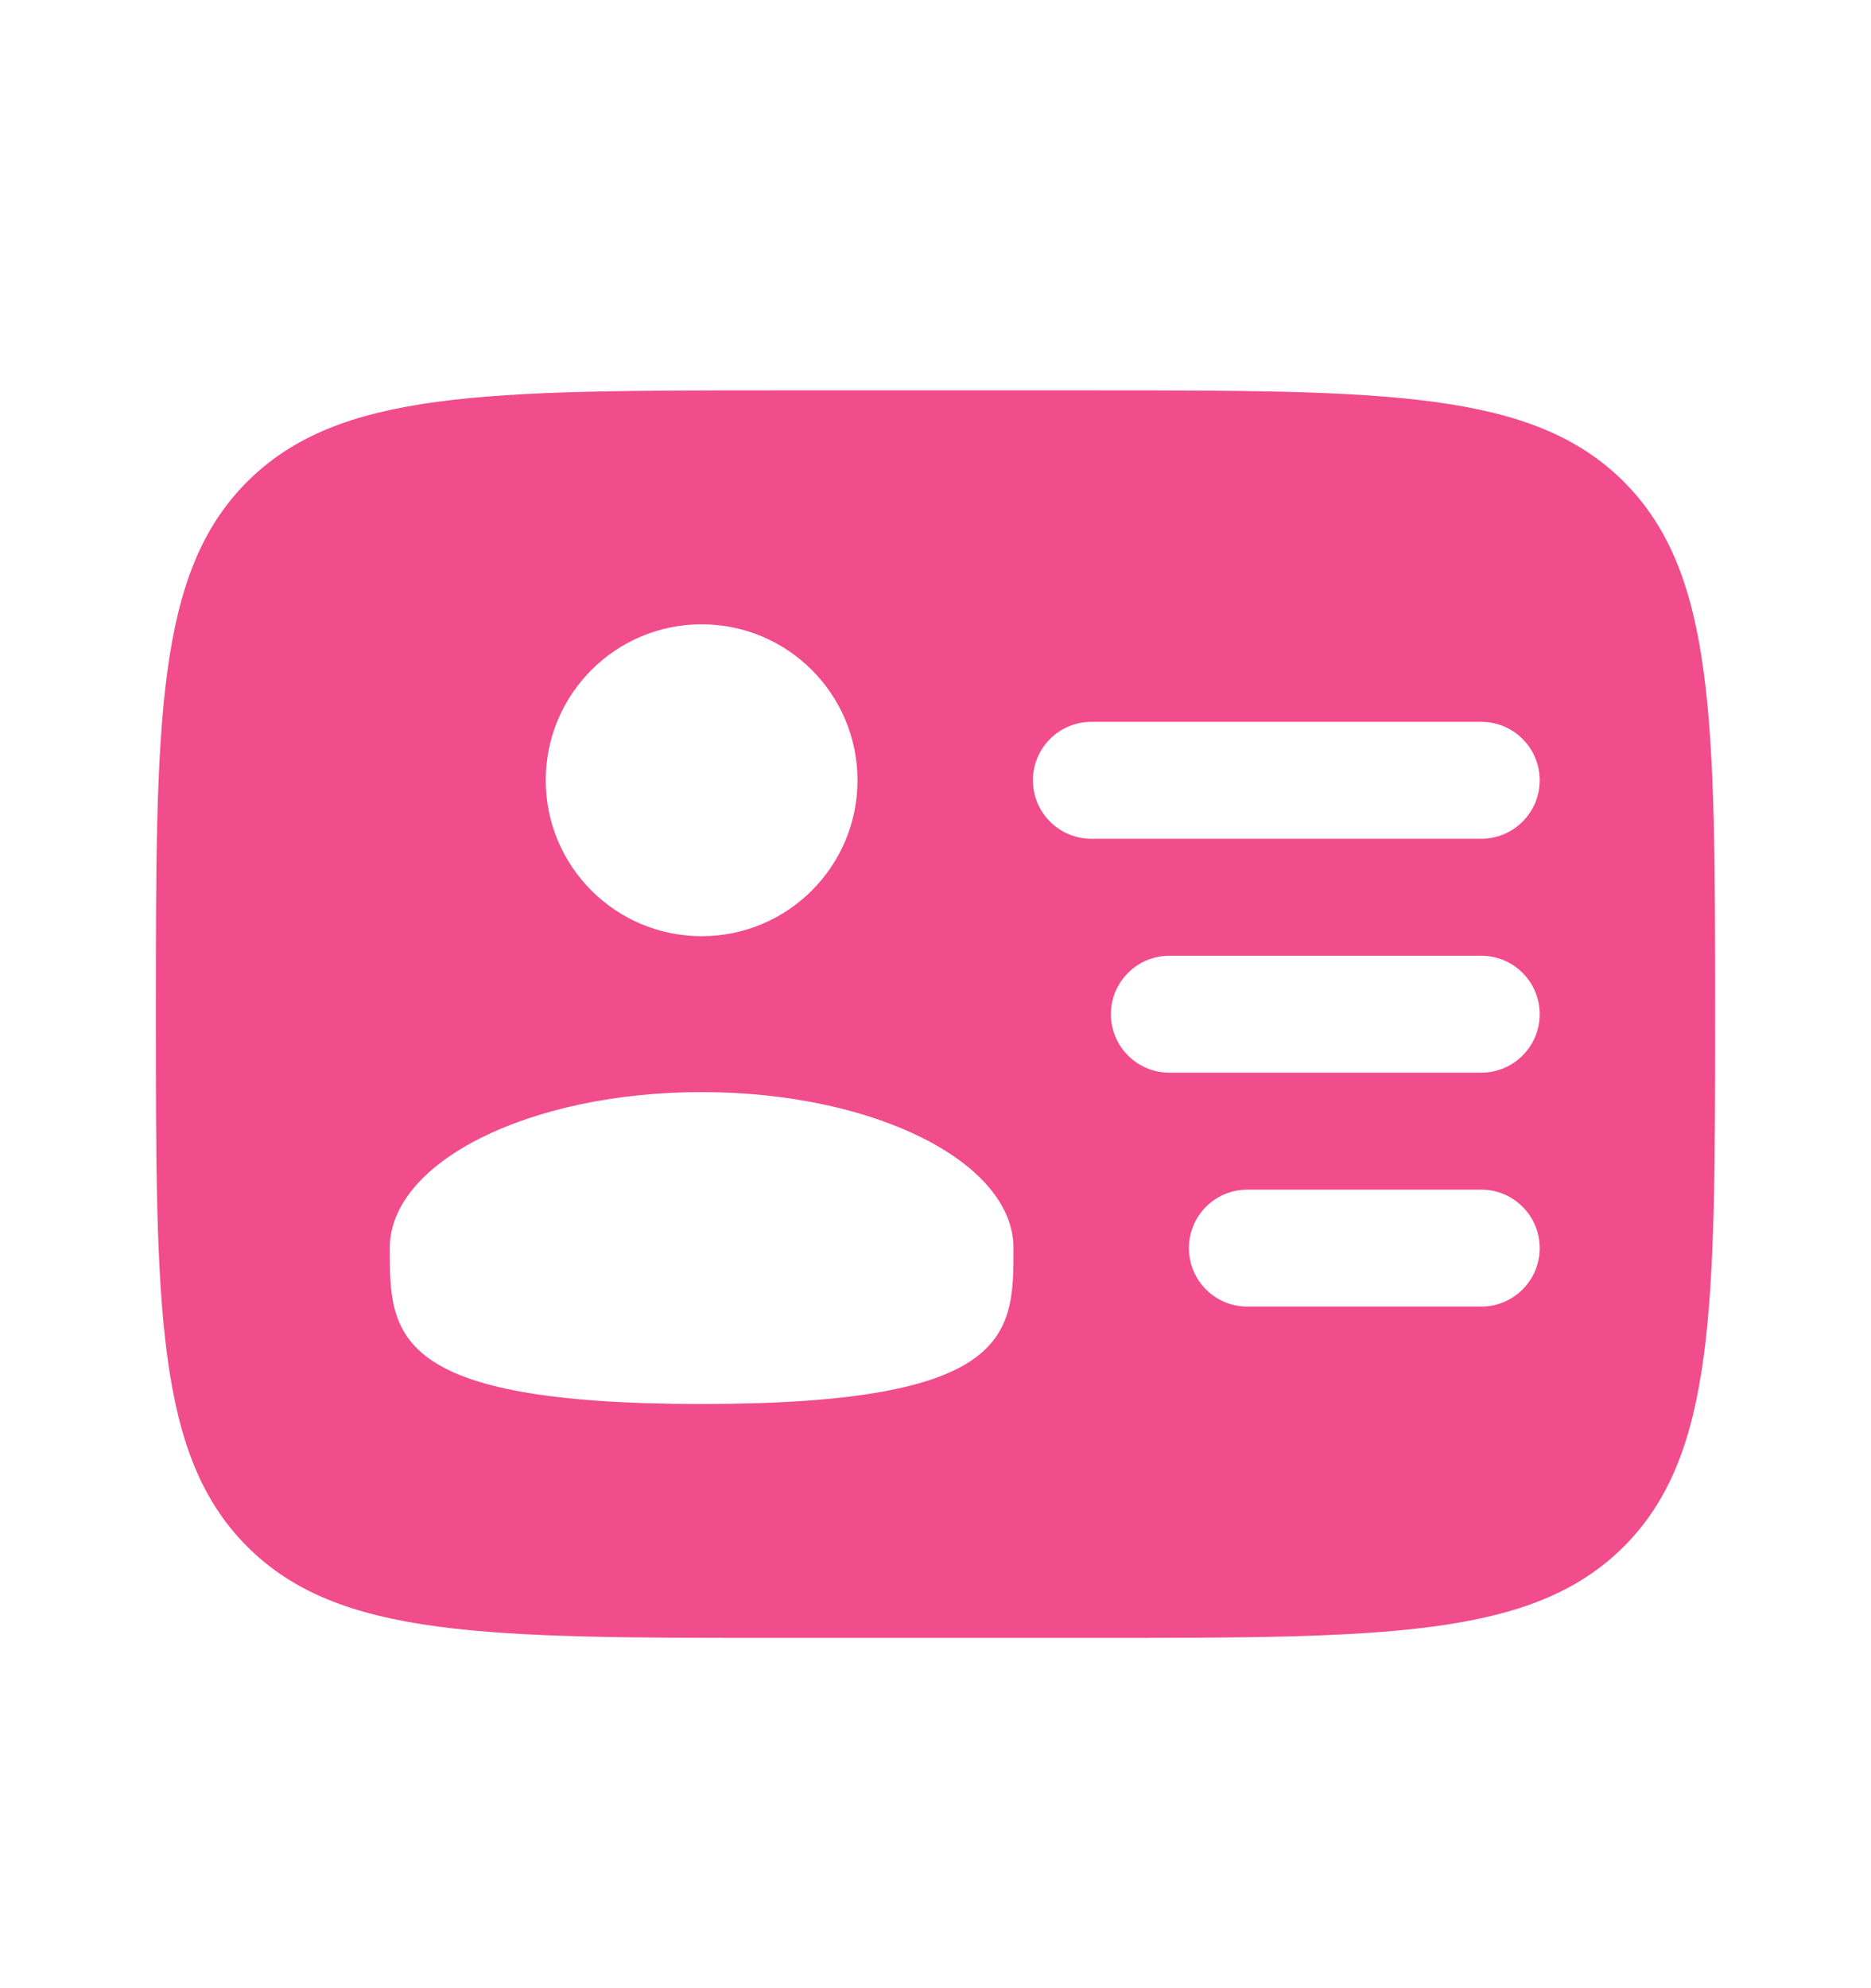 <svg width="16" height="17" viewBox="0 0 16 17" fill="none" xmlns="http://www.w3.org/2000/svg"><path fill-rule="evenodd" clip-rule="evenodd" d="M6.667 3.338H9.333C11.847 3.338 13.104 3.338 13.886 4.119C14.667 4.9 14.667 6.158 14.667 8.672C14.667 11.186 14.667 12.443 13.886 13.224C13.104 14.005 11.847 14.005 9.333 14.005H6.667C4.152 14.005 2.895 14.005 2.114 13.224C1.333 12.443 1.333 11.186 1.333 8.672C1.333 6.158 1.333 4.9 2.114 4.119C2.895 3.338 4.152 3.338 6.667 3.338ZM8.833 6.672C8.833 6.396 9.057 6.172 9.333 6.172H12.667C12.943 6.172 13.167 6.396 13.167 6.672C13.167 6.948 12.943 7.172 12.667 7.172H9.333C9.057 7.172 8.833 6.948 8.833 6.672ZM9.5 8.672C9.5 8.396 9.724 8.172 10 8.172H12.667C12.943 8.172 13.167 8.396 13.167 8.672C13.167 8.948 12.943 9.172 12.667 9.172H10C9.724 9.172 9.5 8.948 9.5 8.672ZM10.167 10.672C10.167 10.396 10.39 10.172 10.667 10.172H12.667C12.943 10.172 13.167 10.396 13.167 10.672C13.167 10.948 12.943 11.172 12.667 11.172H10.667C10.39 11.172 10.167 10.948 10.167 10.672ZM7.333 6.672C7.333 7.408 6.736 8.005 6 8.005C5.264 8.005 4.667 7.408 4.667 6.672C4.667 5.935 5.264 5.338 6 5.338C6.736 5.338 7.333 5.935 7.333 6.672ZM6 12.005C8.667 12.005 8.667 11.408 8.667 10.672C8.667 9.935 7.473 9.338 6 9.338C4.527 9.338 3.333 9.935 3.333 10.672C3.333 11.408 3.333 12.005 6 12.005Z" fill="#f14c8b"></path></svg>
